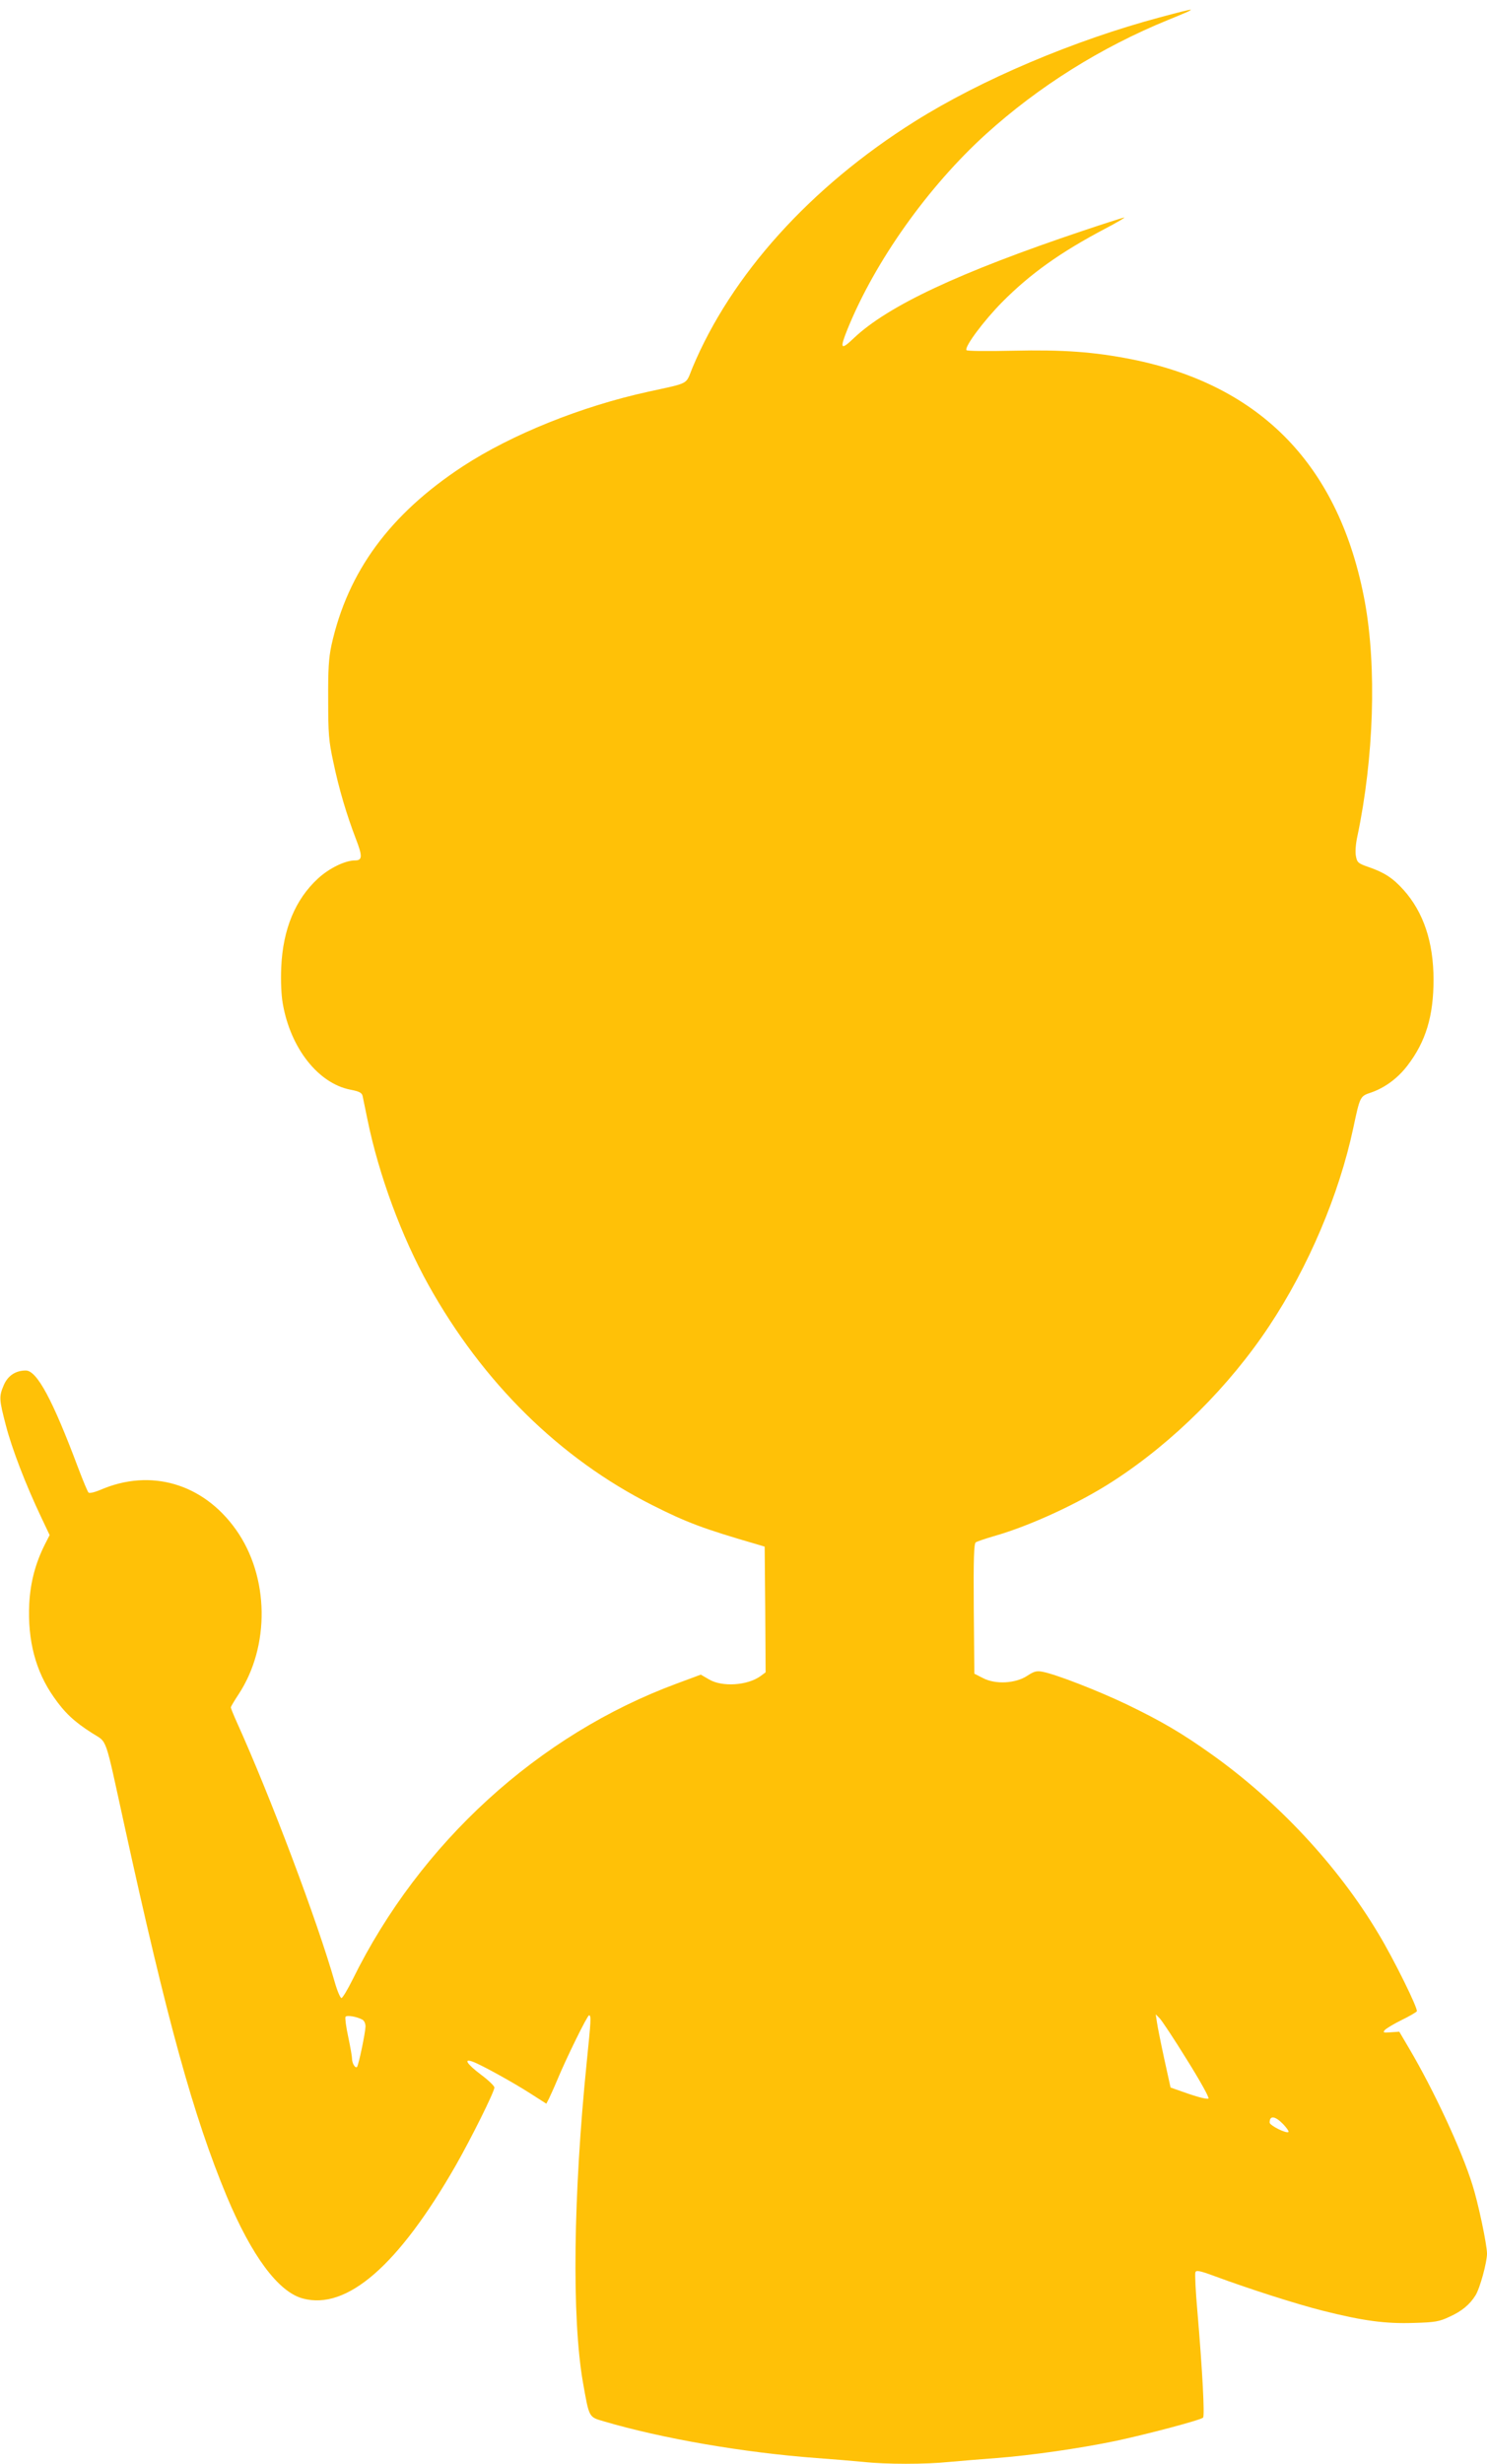 <?xml version="1.0" standalone="no"?>
<!DOCTYPE svg PUBLIC "-//W3C//DTD SVG 20010904//EN"
 "http://www.w3.org/TR/2001/REC-SVG-20010904/DTD/svg10.dtd">
<svg version="1.0" xmlns="http://www.w3.org/2000/svg"
 width="773pt" height="1280pt" viewBox="0 0 773 1280"
 preserveAspectRatio="xMidYMid meet">
<g transform="translate(0,1280) scale(0.1,-0.1)"
fill="#ffc107" stroke="none">
<path d="M6030 12710 c-448 -120 -928 -323 -1275 -541 -542 -340 -954 -797
-1156 -1281 -36 -88 -10 -75 -229 -123 -348 -76 -710 -222 -963 -387 -380
-249 -599 -547 -684 -930 -14 -66 -18 -125 -17 -283 0 -177 3 -215 27 -325 29
-139 69 -273 117 -398 35 -90 34 -112 -4 -112 -52 0 -136 -41 -194 -95 -117
-108 -181 -262 -190 -459 -3 -74 0 -145 8 -190 40 -231 184 -414 351 -447 47
-9 60 -16 64 -33 2 -11 14 -68 26 -126 59 -286 176 -603 316 -855 283 -508
683 -902 1163 -1144 180 -91 269 -124 545 -204 l40 -12 3 -327 2 -326 -27 -20
c-69 -49 -199 -57 -267 -17 l-43 25 -124 -46 c-720 -266 -1336 -828 -1685
-1536 -27 -54 -53 -98 -59 -98 -6 0 -22 37 -35 83 -90 316 -334 963 -509 1350
-17 38 -31 72 -31 77 0 4 18 34 39 66 166 251 161 614 -13 858 -170 239 -443
319 -704 206 -31 -13 -57 -19 -62 -14 -5 5 -29 63 -54 129 -132 352 -214 505
-272 505 -53 0 -93 -27 -114 -75 -26 -61 -25 -74 11 -212 31 -119 101 -302
182 -473 l45 -95 -24 -47 c-50 -99 -76 -198 -82 -310 -9 -191 33 -350 127
-484 57 -82 107 -129 200 -188 81 -52 63 -2 167 -476 223 -1019 359 -1513 533
-1931 130 -310 268 -496 395 -530 229 -62 497 171 795 691 81 142 201 383 201
405 0 8 -31 38 -70 67 -73 55 -93 86 -42 67 46 -17 212 -109 299 -165 l83 -53
14 27 c7 15 26 56 41 92 48 116 158 340 167 340 12 0 10 -27 -12 -243 -70
-691 -78 -1328 -20 -1662 33 -187 30 -181 108 -204 305 -90 730 -163 1107
-191 83 -6 191 -15 242 -20 118 -13 325 -13 450 0 54 5 163 14 243 20 182 14
432 50 620 89 164 35 440 108 454 121 9 9 -3 242 -30 558 -9 100 -13 189 -10
197 4 12 22 9 103 -21 176 -65 422 -144 561 -179 207 -52 324 -68 471 -63 111
3 133 7 186 32 64 29 105 63 135 111 23 36 60 172 60 217 0 46 -46 265 -76
358 -57 183 -201 491 -327 705 l-53 90 -44 -3 c-38 -3 -42 -2 -32 11 7 8 46
32 87 52 41 20 77 41 80 46 8 12 -119 270 -200 404 -210 352 -523 687 -868
932 -153 109 -259 171 -439 258 -151 72 -369 157 -439 170 -30 6 -44 2 -79
-21 -61 -40 -165 -46 -230 -12 l-45 23 -3 336 c-2 262 1 338 10 346 7 5 49 19
93 32 188 53 446 172 624 288 310 201 601 491 808 803 204 307 364 683 438
1031 35 164 35 164 92 183 72 25 139 74 190 141 95 124 135 257 135 445 0 195
-52 351 -156 467 -55 61 -99 90 -180 118 -55 19 -61 24 -67 55 -5 21 -2 64 7
105 86 408 101 879 39 1218 -130 704 -537 1126 -1215 1261 -194 38 -353 50
-616 44 -135 -3 -237 -2 -240 3 -11 18 92 155 186 250 146 147 303 259 535
381 61 32 105 58 99 58 -5 0 -102 -31 -215 -69 -641 -215 -1014 -390 -1191
-558 -68 -65 -74 -56 -32 48 143 352 418 739 719 1012 274 248 598 451 946
593 167 68 164 69 -41 14z m-4147 -10402 c10 -5 17 -20 17 -36 -1 -35 -36
-201 -44 -210 -9 -9 -26 18 -26 43 0 11 -9 62 -20 114 -11 51 -17 97 -14 103
6 10 57 2 87 -14z m4286 -207 c67 -107 118 -198 113 -203 -5 -5 -51 6 -103 24
l-94 33 -33 150 c-18 83 -35 168 -38 190 l-6 40 20 -20 c11 -11 75 -107 141
-214z m501 -336 c18 -19 31 -37 28 -41 -10 -10 -98 34 -98 49 0 38 28 35 70
-8z"/>
</g>
</svg>
